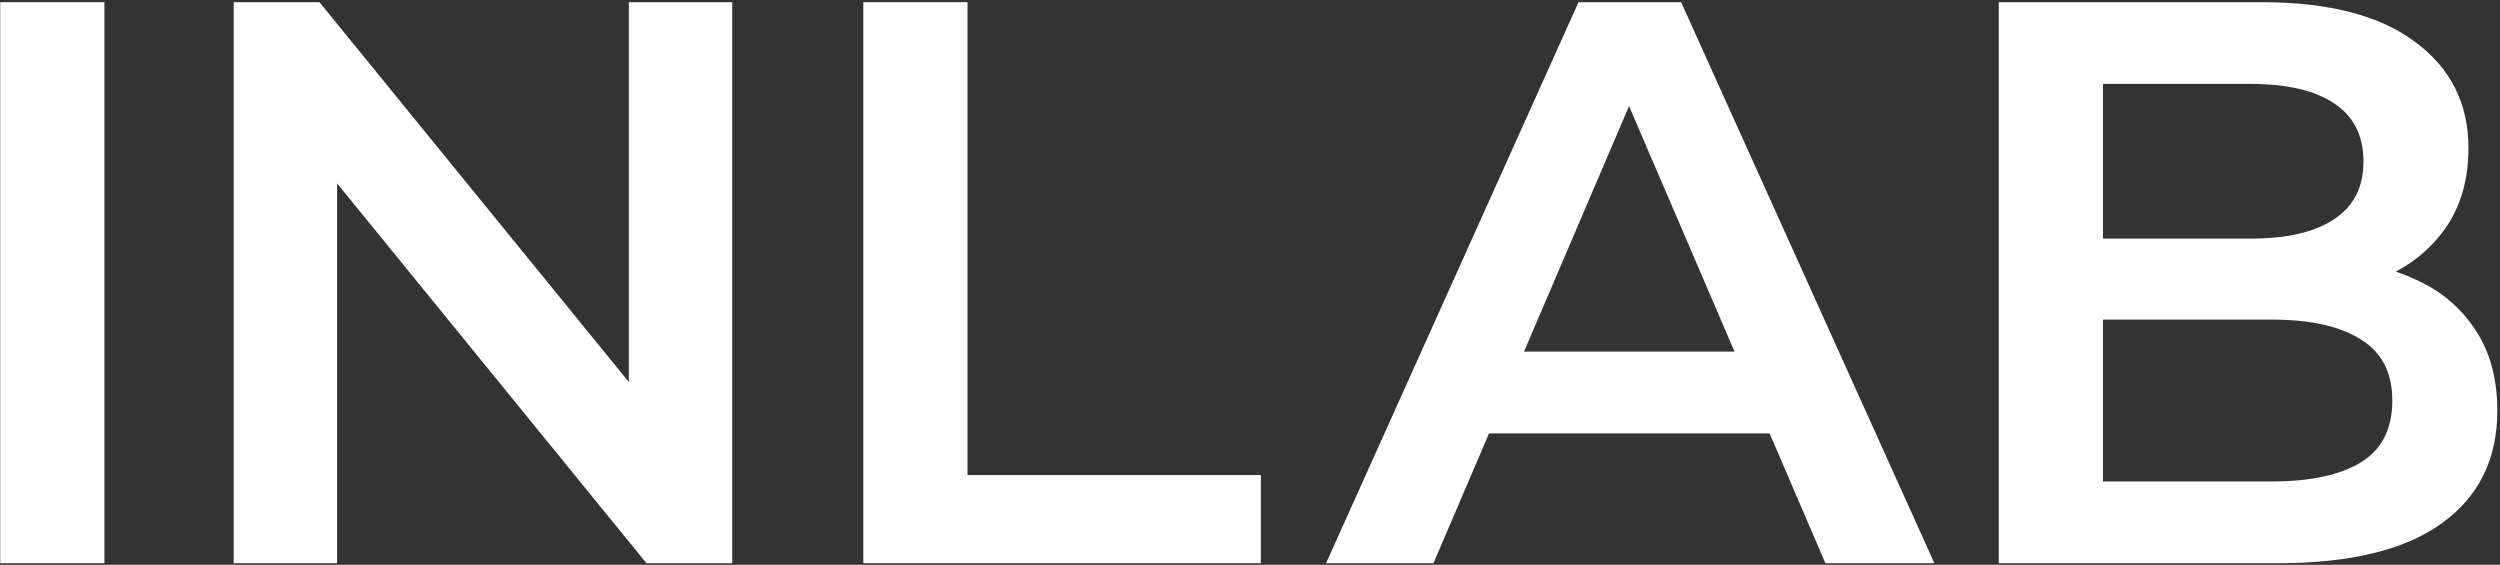 <?xml version="1.0" encoding="UTF-8"?> <svg xmlns="http://www.w3.org/2000/svg" width="779" height="176" viewBox="0 0 779 176" fill="none"><rect x="0" y="0" width="779" height="176" fill="#333333" stroke="none"/><path d="M622.82 175.5V0.679H704.736C725.715 0.679 741.698 4.842 752.687 13.166C763.676 21.325 769.17 32.313 769.17 46.133C769.17 55.456 767.006 63.448 762.677 70.108C758.348 76.601 752.521 81.68 745.195 85.342C738.036 88.839 730.21 90.587 721.719 90.587L726.214 81.596C736.038 81.596 744.862 83.428 752.687 87.091C760.512 90.587 766.673 95.748 771.168 102.575C775.83 109.401 778.161 117.892 778.161 128.049C778.161 143.033 772.417 154.688 760.929 163.013C749.441 171.338 732.375 175.5 709.731 175.5H622.82ZM655.287 150.026H707.733C719.887 150.026 729.211 148.028 735.705 144.032C742.198 140.036 745.445 133.626 745.445 124.802C745.445 116.144 742.198 109.817 735.705 105.821C729.211 101.659 719.887 99.578 707.733 99.578H652.79V74.354H701.24C712.562 74.354 721.219 72.356 727.213 68.36C733.374 64.364 736.454 58.37 736.454 50.378C736.454 42.22 733.374 36.143 727.213 32.147C721.219 28.151 712.562 26.153 701.24 26.153H655.287V150.026Z" fill="white"></path><path d="M413.2 175.5L491.87 0.679H523.837L602.756 175.5H568.791L501.11 17.912H514.097L446.666 175.5H413.2ZM449.413 135.041L458.154 109.568H552.557L561.298 135.041H449.413Z" fill="white"></path><path d="M269.007 175.5V0.679H301.474V148.028H392.88V175.5H269.007Z" fill="white"></path><path d="M72.822 175.5V0.679H99.545L209.182 135.291H195.946V0.679H228.163V175.5H201.44L91.803 40.888H105.039V175.5H72.822Z" fill="white"></path><path d="M0.069 175.5V0.679H32.536V175.5H0.069Z" fill="white"></path></svg> 